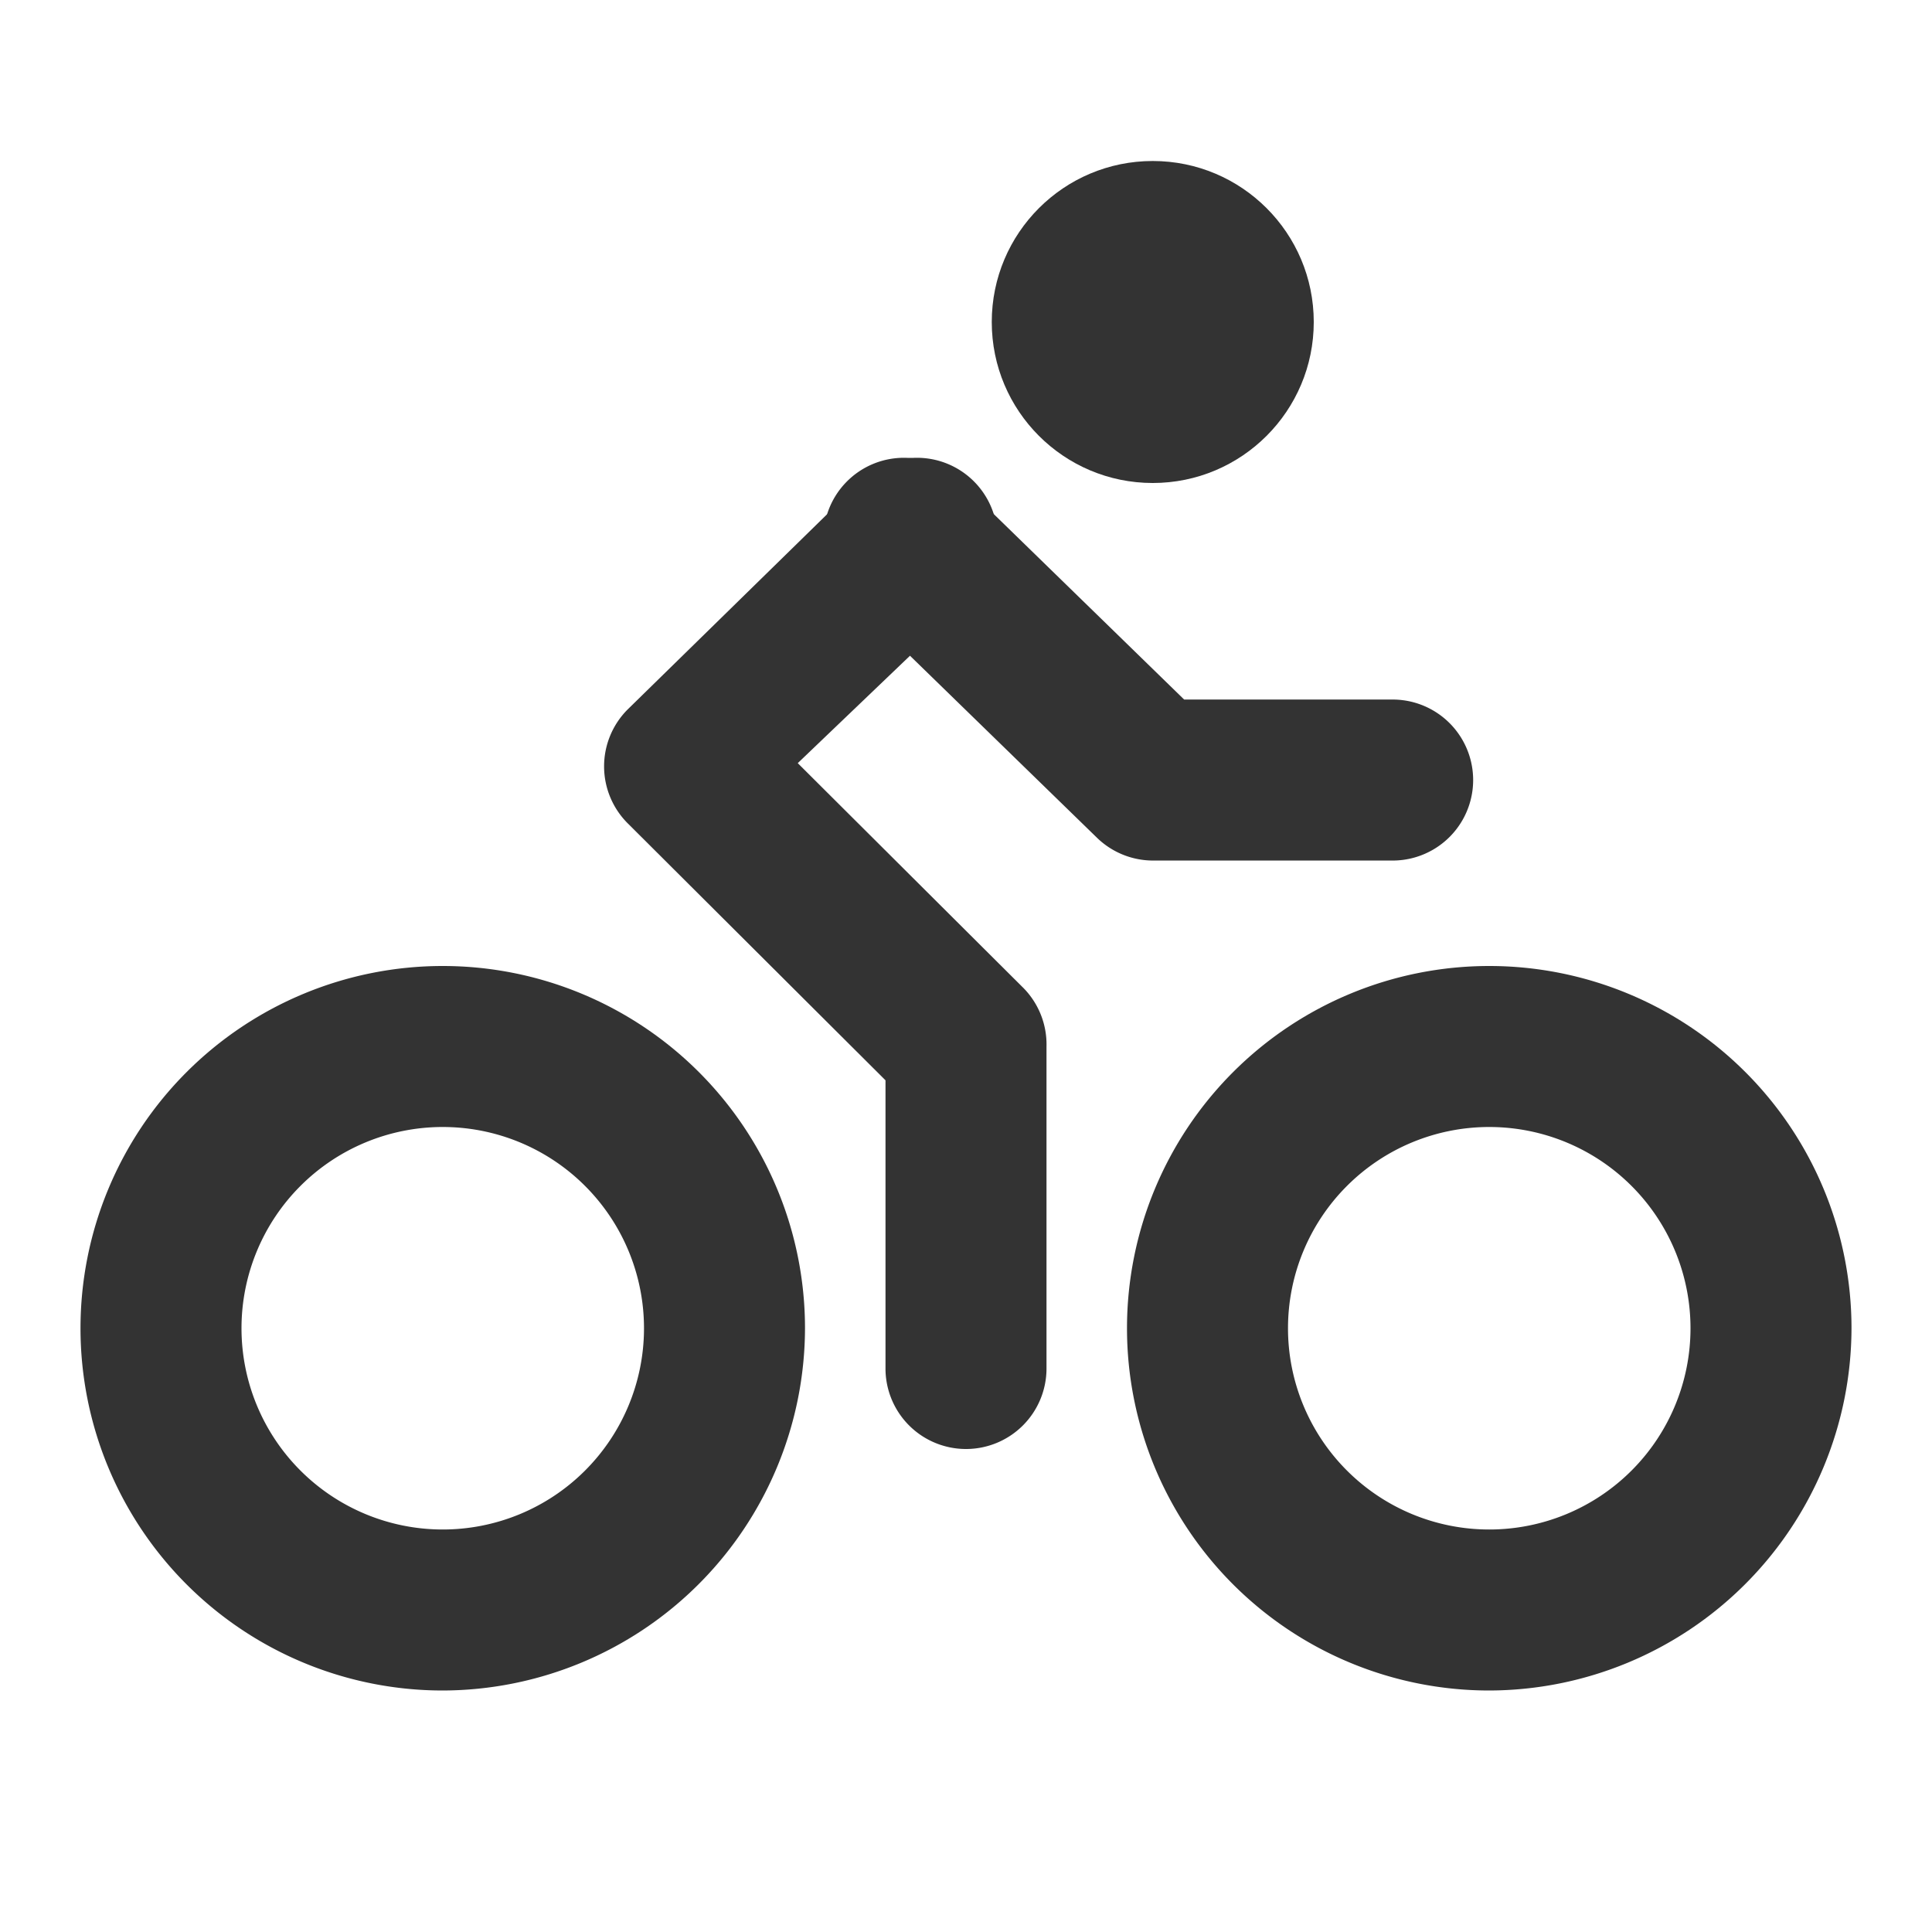 <?xml version="1.0" ?><svg data-name="019_transport" id="_019_transport" viewBox="0 0 24 24" xmlns="http://www.w3.org/2000/svg"><defs><style>.cls-1{fill:#333;}</style></defs><path class="cls-1" d="M5.5,21a4.5,4.5,0,1,1,4.5-4.5A4.51,4.51,0,0,1,5.5,21Zm0-7A2.5,2.5,0,1,0,8,16.51,2.5,2.5,0,0,0,5.5,14Z"/><path class="cls-1" d="M18.5,21a4.5,4.5,0,1,1,4.5-4.5A4.51,4.51,0,0,1,18.5,21Zm0-7a2.5,2.5,0,1,0,2.5,2.5A2.5,2.5,0,0,0,18.5,14Z"/><path class="cls-1" d="M12,18a1,1,0,0,1-1-1V13.42L7.8,10.23a1,1,0,0,1,0-1.42l2.82-2.76A1,1,0,1,1,12,7.48l-2.09,2,2.78,2.77A1,1,0,0,1,13,13v4A1,1,0,0,1,12,18Z"/><path class="cls-1" d="M17.32,10.69h-3a1,1,0,0,1-.7-.29l-3-2.92A1,1,0,1,1,12,6.05l2.71,2.64h2.59a1,1,0,0,1,0,2Z"/><circle class="cls-1" cx="14.32" cy="4" r="2"/></svg>